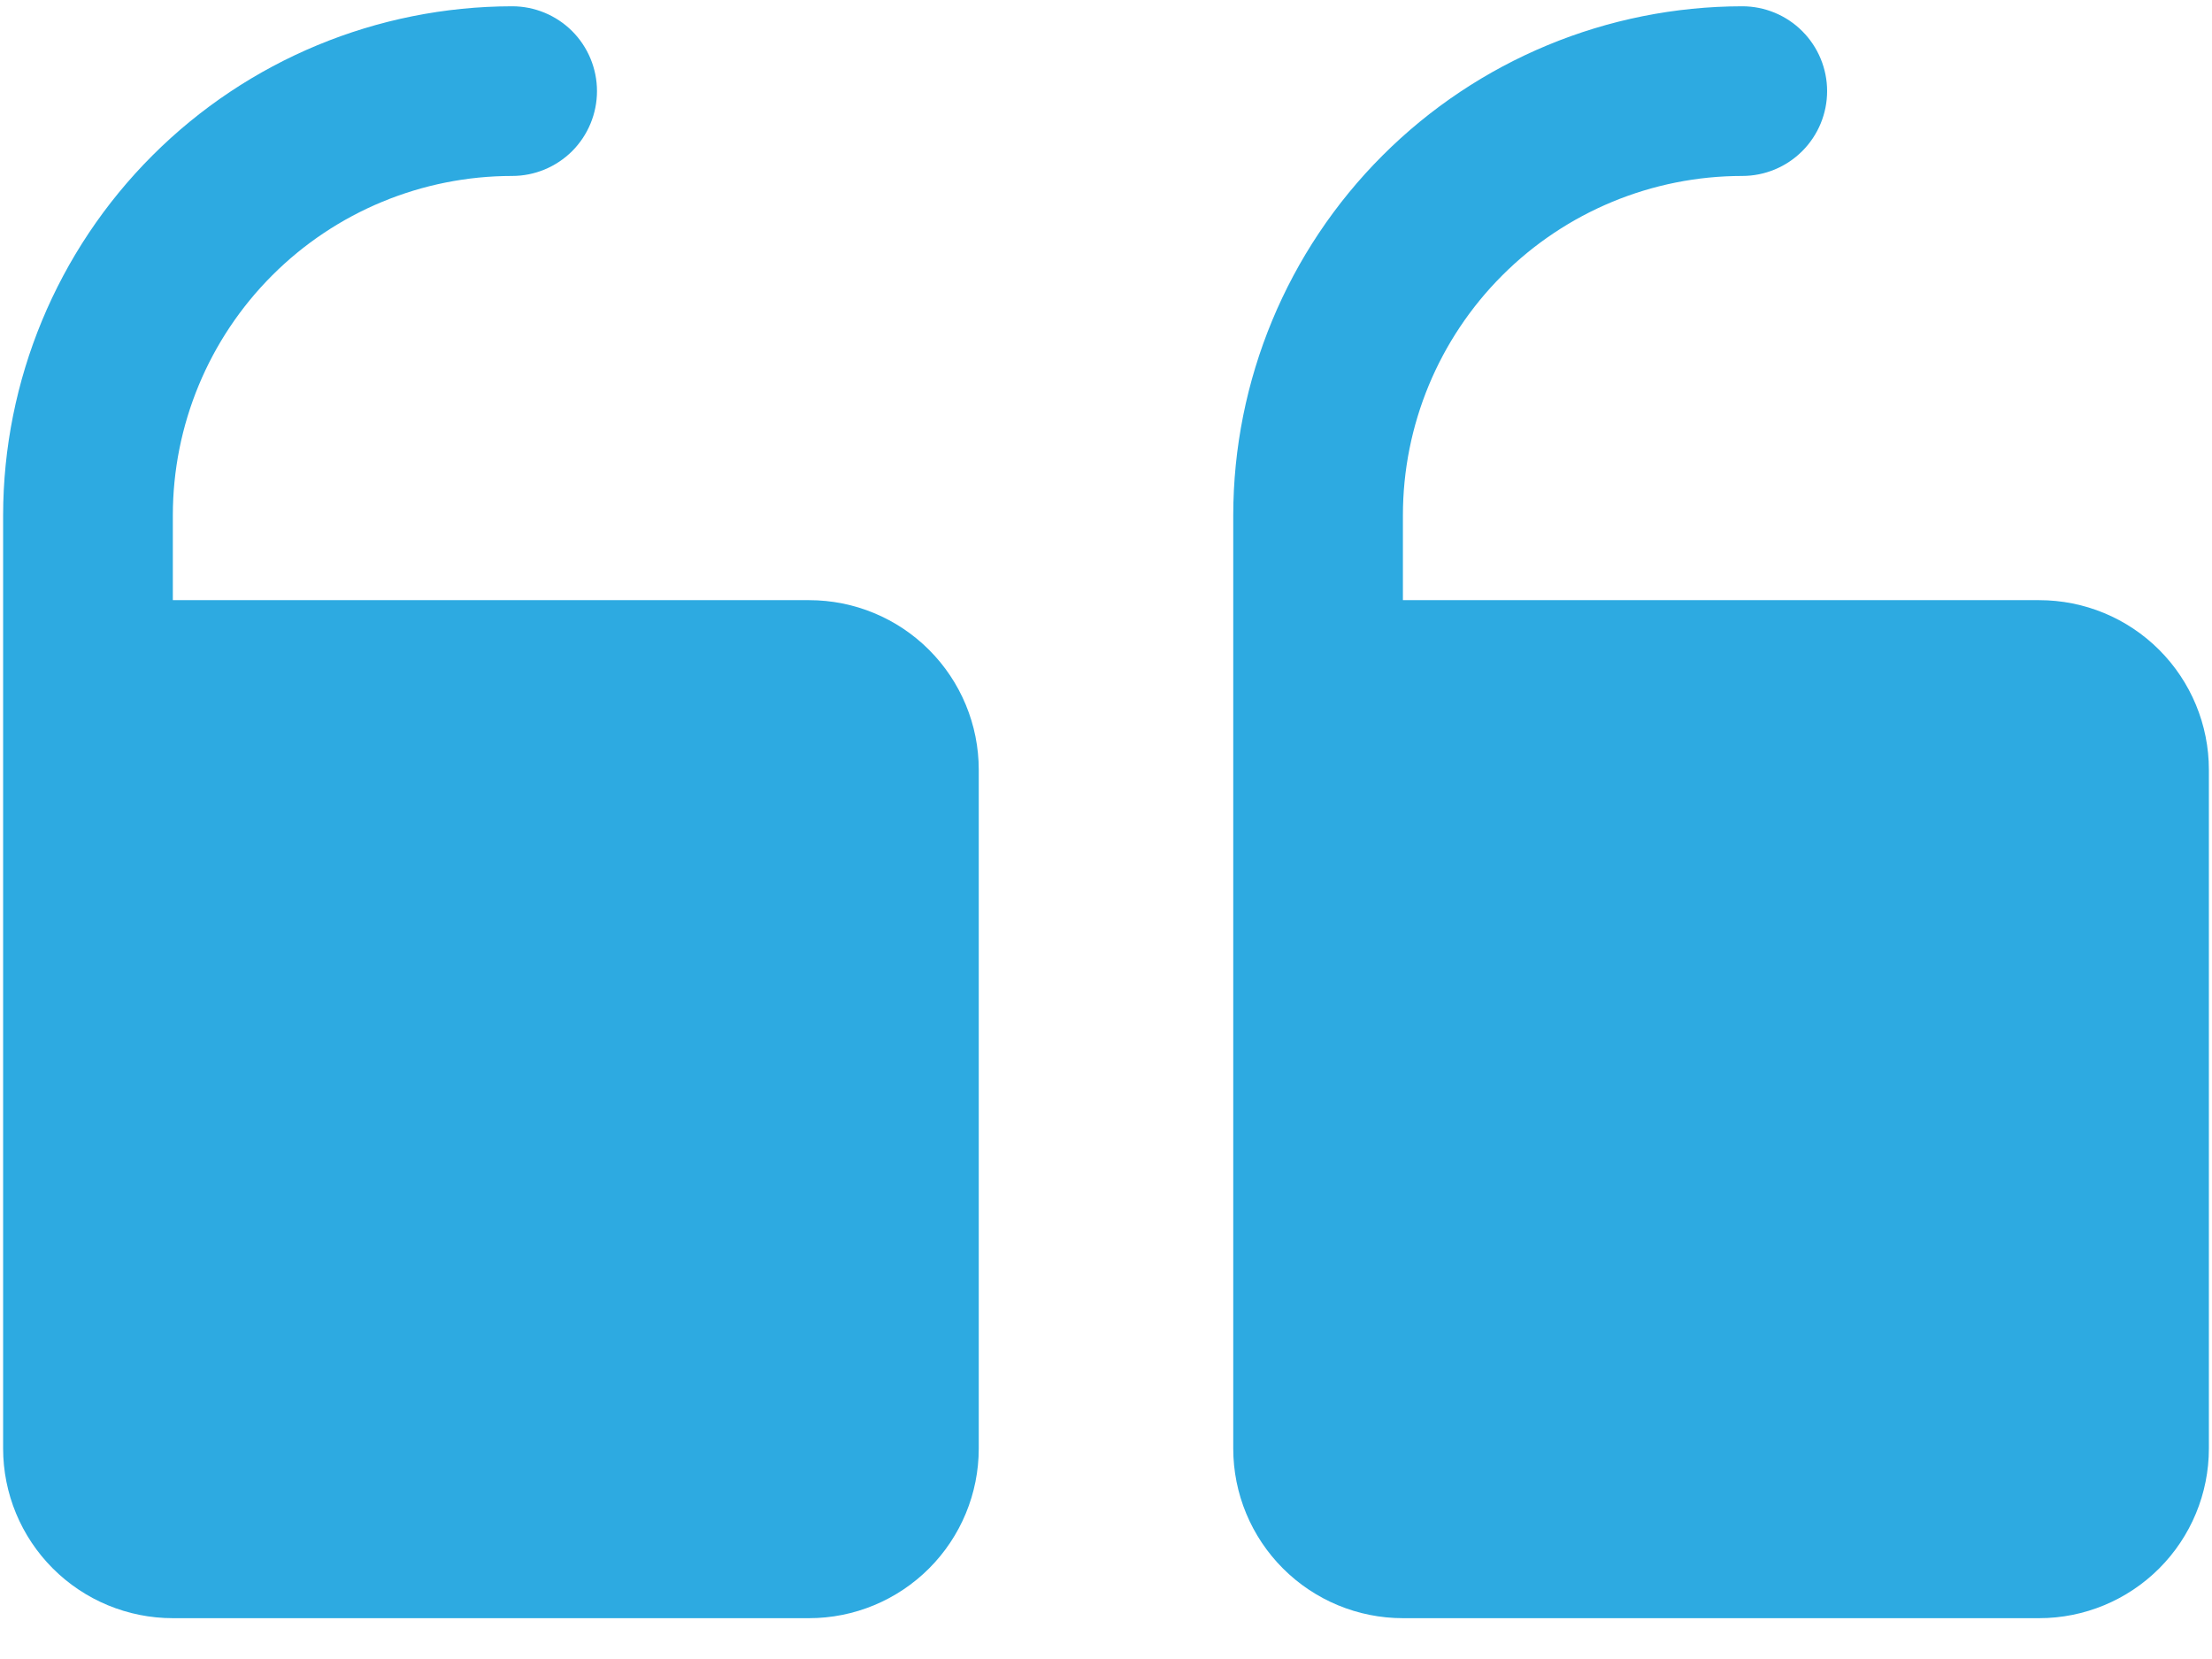 <svg width="44" height="33" viewBox="0 0 44 33" fill="none" xmlns="http://www.w3.org/2000/svg">
<path d="M24.531 28.812V10.25C24.534 7.566 25.602 4.992 27.5 3.094C29.398 1.195 31.972 0.128 34.656 0.125C35.104 0.125 35.533 0.303 35.849 0.619C36.166 0.936 36.344 1.365 36.344 1.812C36.344 2.26 36.166 2.689 35.849 3.006C35.533 3.322 35.104 3.5 34.656 3.5C32.866 3.5 31.149 4.211 29.883 5.477C28.617 6.743 27.906 8.46 27.906 10.25V11.938H40.562C41.458 11.938 42.316 12.293 42.949 12.926C43.582 13.559 43.938 14.417 43.938 15.312V28.812C43.938 29.708 43.582 30.566 42.949 31.199C42.316 31.832 41.458 32.188 40.562 32.188H27.906C27.011 32.188 26.153 31.832 25.52 31.199C24.887 30.566 24.531 29.708 24.531 28.812ZM3.438 32.188H16.094C16.989 32.188 17.847 31.832 18.48 31.199C19.113 30.566 19.469 29.708 19.469 28.812V15.312C19.469 14.417 19.113 13.559 18.48 12.926C17.847 12.293 16.989 11.938 16.094 11.938H3.438V10.25C3.438 8.46 4.149 6.743 5.415 5.477C6.68 4.211 8.397 3.5 10.188 3.5C10.635 3.5 11.064 3.322 11.381 3.006C11.697 2.689 11.875 2.26 11.875 1.812C11.875 1.365 11.697 0.936 11.381 0.619C11.064 0.303 10.635 0.125 10.188 0.125C7.503 0.128 4.929 1.195 3.031 3.094C1.133 4.992 0.065 7.566 0.062 10.25V28.812C0.062 29.708 0.418 30.566 1.051 31.199C1.684 31.832 2.542 32.188 3.438 32.188Z" fill="#2DAAE1"/>
</svg>
